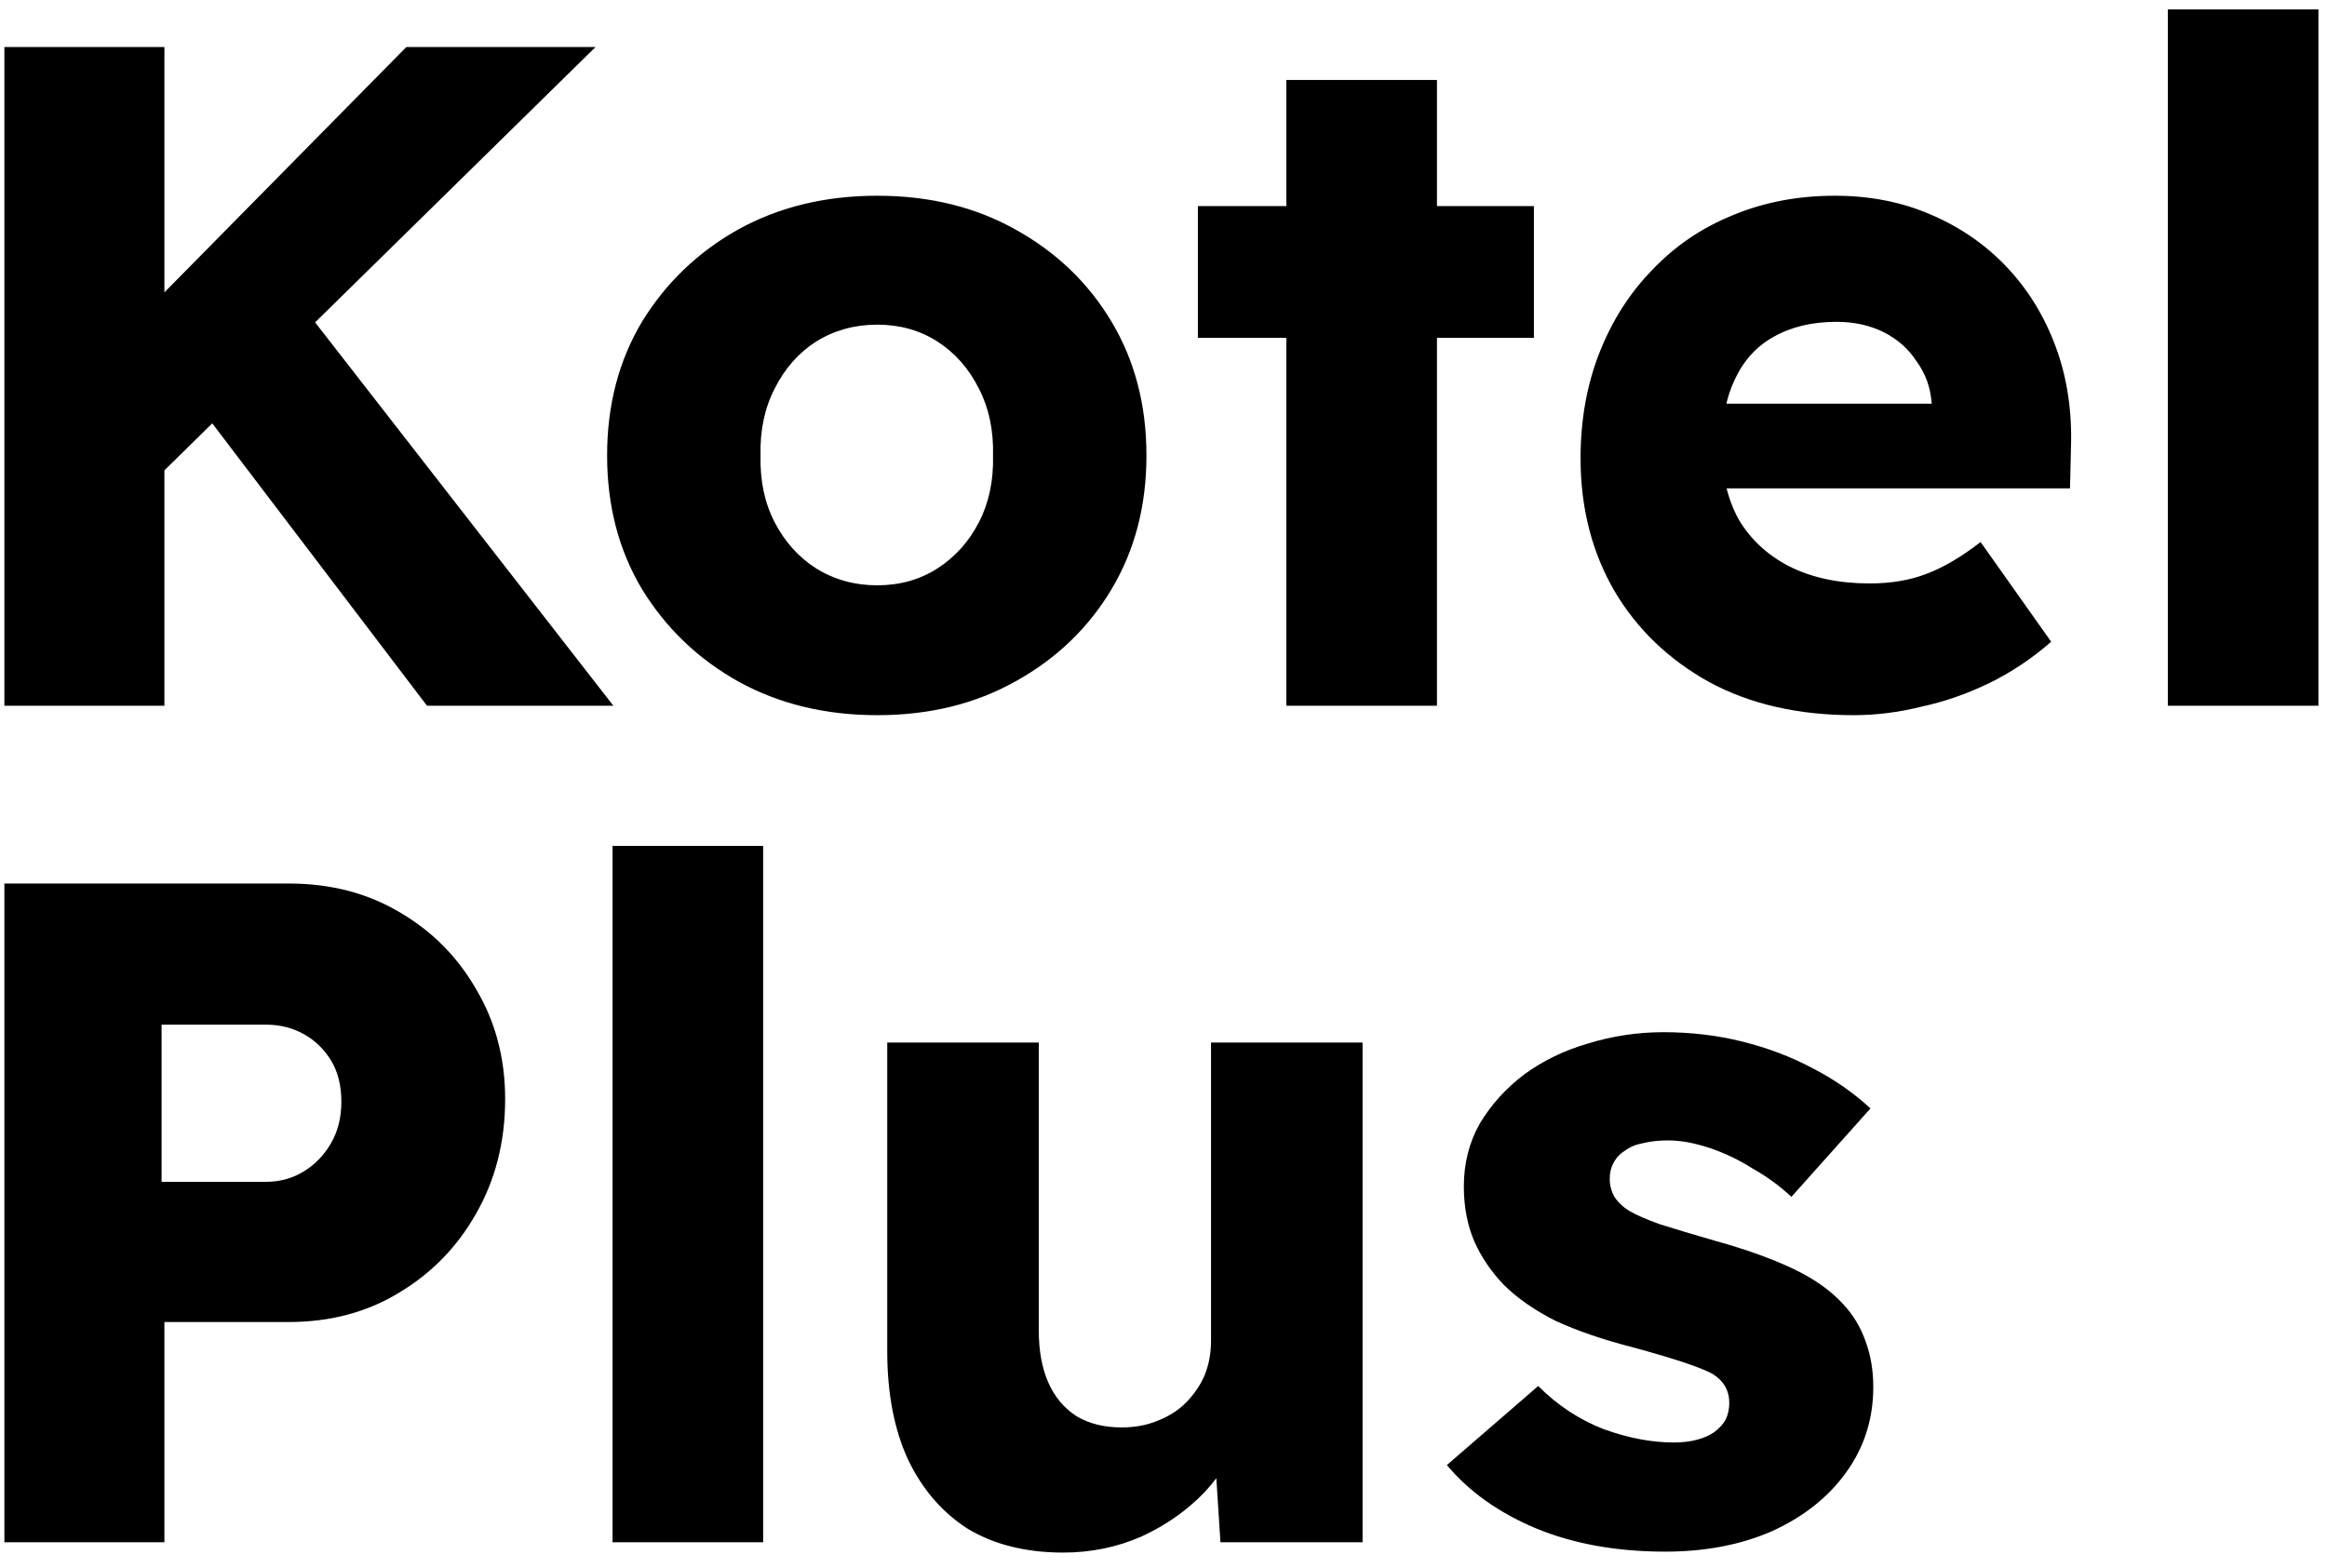 <svg xmlns="http://www.w3.org/2000/svg" width="89" height="60" viewBox="0 0 89 60" fill="none"><path d="M4.632 19.62L3.048 14.472L15.54 1.8H22.776L4.632 19.62ZM0.168 27V1.8H6.288V27H0.168ZM16.332 27L6.972 14.688L11.112 11.124L23.46 27H16.332ZM33.552 27.36C31.56 27.36 29.784 26.928 28.224 26.064C26.688 25.2 25.464 24.024 24.552 22.536C23.664 21.048 23.22 19.344 23.22 17.424C23.22 15.504 23.664 13.8 24.552 12.312C25.464 10.824 26.688 9.648 28.224 8.784C29.784 7.92 31.56 7.488 33.552 7.488C35.544 7.488 37.308 7.92 38.844 8.784C40.404 9.648 41.628 10.824 42.516 12.312C43.404 13.8 43.848 15.504 43.848 17.424C43.848 19.344 43.404 21.048 42.516 22.536C41.628 24.024 40.404 25.2 38.844 26.064C37.308 26.928 35.544 27.36 33.552 27.36ZM33.552 22.392C34.416 22.392 35.184 22.176 35.856 21.744C36.528 21.312 37.056 20.724 37.44 19.98C37.824 19.236 38.004 18.384 37.98 17.424C38.004 16.464 37.824 15.612 37.44 14.868C37.056 14.1 36.528 13.5 35.856 13.068C35.184 12.636 34.416 12.42 33.552 12.42C32.688 12.42 31.908 12.636 31.212 13.068C30.54 13.5 30.012 14.1 29.628 14.868C29.244 15.612 29.064 16.464 29.088 17.424C29.064 18.384 29.244 19.236 29.628 19.98C30.012 20.724 30.54 21.312 31.212 21.744C31.908 22.176 32.688 22.392 33.552 22.392ZM49.199 27V3.06H54.959V27H49.199ZM45.815 12.924V7.884H58.667V12.924H45.815ZM70.891 27.36C68.779 27.36 66.943 26.94 65.383 26.1C63.823 25.236 62.611 24.072 61.747 22.608C60.883 21.12 60.451 19.428 60.451 17.532C60.451 16.068 60.691 14.724 61.171 13.5C61.651 12.276 62.323 11.22 63.187 10.332C64.051 9.42 65.071 8.724 66.247 8.244C67.447 7.74 68.755 7.488 70.171 7.488C71.515 7.488 72.739 7.728 73.843 8.208C74.971 8.688 75.943 9.36 76.759 10.224C77.575 11.088 78.199 12.108 78.631 13.284C79.063 14.46 79.255 15.744 79.207 17.136L79.171 18.684H63.943L63.115 15.444H74.491L73.879 16.128V15.408C73.831 14.808 73.639 14.28 73.303 13.824C72.991 13.344 72.571 12.972 72.043 12.708C71.515 12.444 70.915 12.312 70.243 12.312C69.307 12.312 68.503 12.504 67.831 12.888C67.183 13.248 66.691 13.788 66.355 14.508C66.019 15.204 65.851 16.068 65.851 17.1C65.851 18.156 66.067 19.08 66.499 19.872C66.955 20.64 67.603 21.24 68.443 21.672C69.307 22.104 70.327 22.32 71.503 22.32C72.319 22.32 73.039 22.2 73.663 21.96C74.311 21.72 75.007 21.312 75.751 20.736L78.451 24.552C77.707 25.2 76.915 25.728 76.075 26.136C75.235 26.544 74.371 26.844 73.483 27.036C72.619 27.252 71.755 27.36 70.891 27.36ZM82.912 27V0.36H88.672V27H82.912ZM0.168 59V33.8H11.04C12.624 33.8 14.028 34.16 15.252 34.88C16.5 35.6 17.484 36.584 18.204 37.832C18.948 39.08 19.32 40.484 19.32 42.044C19.32 43.676 18.948 45.14 18.204 46.436C17.484 47.708 16.5 48.716 15.252 49.46C14.028 50.204 12.624 50.576 11.04 50.576H6.288V59H0.168ZM6.18 45.212H10.176C10.704 45.212 11.184 45.08 11.616 44.816C12.048 44.552 12.396 44.192 12.66 43.736C12.924 43.28 13.056 42.752 13.056 42.152C13.056 41.528 12.924 41 12.66 40.568C12.396 40.136 12.048 39.8 11.616 39.56C11.184 39.32 10.704 39.2 10.176 39.2H6.18V45.212ZM23.428 59V32.36H29.188V59H23.428ZM40.666 59.396C39.25 59.396 38.038 59.096 37.03 58.496C36.046 57.872 35.278 56.984 34.726 55.832C34.198 54.68 33.934 53.3 33.934 51.692V39.884H39.73V50.9C39.73 51.668 39.85 52.328 40.09 52.88C40.33 53.432 40.69 53.864 41.17 54.176C41.65 54.464 42.226 54.608 42.898 54.608C43.402 54.608 43.858 54.524 44.266 54.356C44.698 54.188 45.058 53.96 45.346 53.672C45.658 53.36 45.898 53.012 46.066 52.628C46.234 52.22 46.318 51.776 46.318 51.296V39.884H52.114V59H46.678L46.426 55.076L47.506 54.644C47.218 55.556 46.738 56.372 46.066 57.092C45.394 57.788 44.59 58.352 43.654 58.784C42.718 59.192 41.722 59.396 40.666 59.396ZM63.691 59.36C61.819 59.36 60.163 59.06 58.723 58.46C57.307 57.86 56.179 57.056 55.339 56.048L58.831 53.024C59.575 53.768 60.415 54.32 61.351 54.68C62.287 55.016 63.175 55.184 64.015 55.184C64.351 55.184 64.651 55.148 64.915 55.076C65.179 55.004 65.395 54.908 65.563 54.788C65.755 54.644 65.899 54.488 65.995 54.32C66.091 54.128 66.139 53.912 66.139 53.672C66.139 53.192 65.923 52.82 65.491 52.556C65.275 52.436 64.915 52.292 64.411 52.124C63.907 51.956 63.259 51.764 62.467 51.548C61.339 51.26 60.355 50.924 59.515 50.54C58.699 50.132 58.027 49.664 57.499 49.136C57.019 48.632 56.647 48.08 56.383 47.48C56.119 46.856 55.987 46.16 55.987 45.392C55.987 44.504 56.191 43.7 56.599 42.98C57.031 42.26 57.595 41.636 58.291 41.108C59.011 40.58 59.827 40.184 60.739 39.92C61.675 39.632 62.635 39.488 63.619 39.488C64.675 39.488 65.683 39.608 66.643 39.848C67.603 40.088 68.491 40.424 69.307 40.856C70.147 41.288 70.891 41.804 71.539 42.404L68.515 45.788C68.083 45.38 67.591 45.02 67.039 44.708C66.511 44.372 65.959 44.108 65.383 43.916C64.807 43.724 64.279 43.628 63.799 43.628C63.439 43.628 63.115 43.664 62.827 43.736C62.563 43.784 62.335 43.88 62.143 44.024C61.951 44.144 61.807 44.3 61.711 44.492C61.615 44.66 61.567 44.864 61.567 45.104C61.567 45.344 61.627 45.572 61.747 45.788C61.891 46.004 62.083 46.184 62.323 46.328C62.563 46.472 62.947 46.64 63.475 46.832C64.003 47 64.723 47.216 65.635 47.48C66.763 47.792 67.735 48.14 68.551 48.524C69.367 48.908 70.015 49.364 70.495 49.892C70.879 50.3 71.167 50.78 71.359 51.332C71.551 51.86 71.647 52.436 71.647 53.06C71.647 54.284 71.299 55.376 70.603 56.336C69.931 57.272 68.995 58.016 67.795 58.568C66.595 59.096 65.227 59.36 63.691 59.36Z" fill="black"></path></svg>